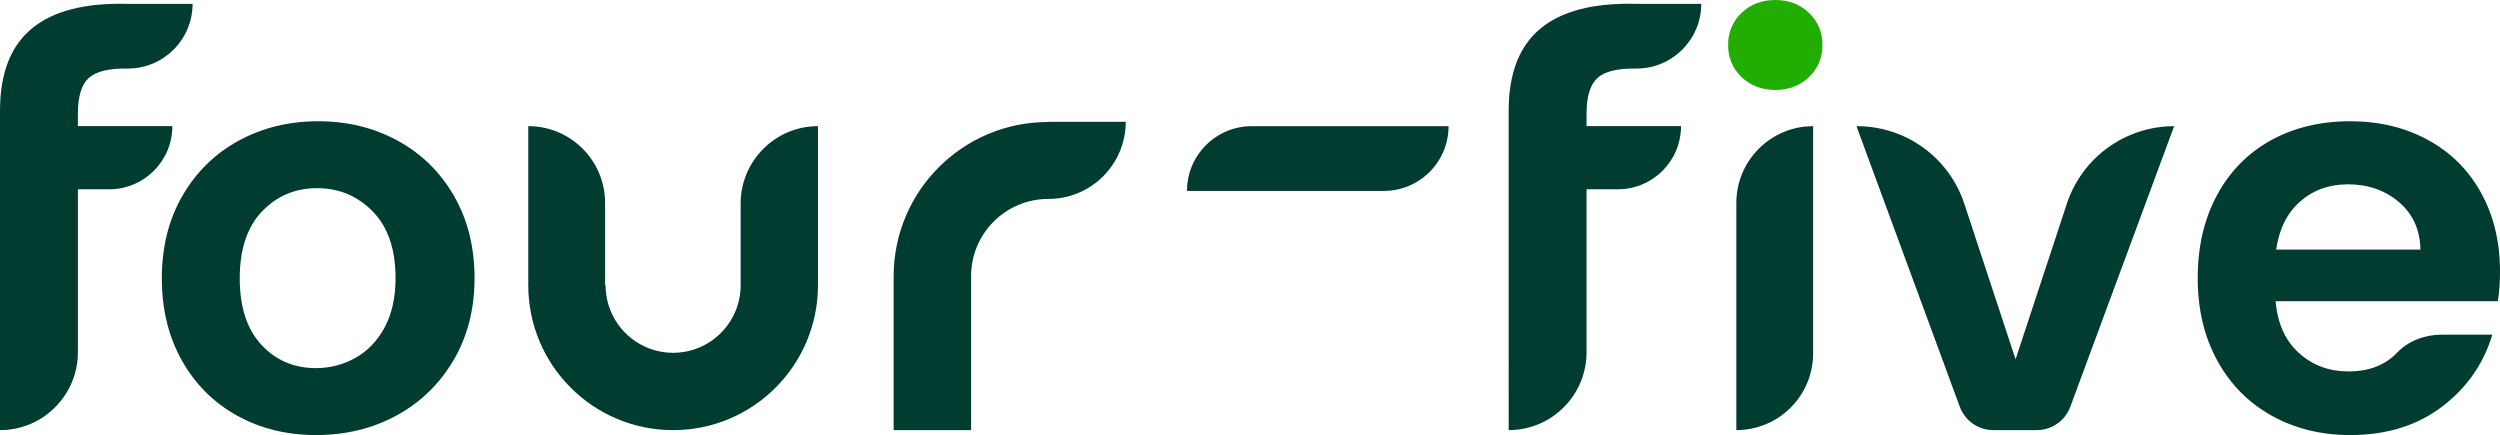 <svg xmlns="http://www.w3.org/2000/svg" xmlns:xlink="http://www.w3.org/1999/xlink" id="uuid-d5153fe6-ebb6-40ba-8335-5e3ed6806ca7" width="707.067" height="123.044" viewBox="0 0 707.067 123.044"><defs><clipPath id="uuid-7c875a5b-1784-4c6e-acce-e1a5eaa6708e"><rect x="-2027.467" y="-2814.182" width="1400" height="789.48" style="fill:none; stroke-width:0px;"></rect></clipPath></defs><path d="m67.028,117.536c-6.621-3.671-11.819-8.869-15.594-15.594-3.778-6.723-5.664-14.482-5.664-23.274s1.94-16.55,5.819-23.274c3.878-6.723,9.178-11.921,15.904-15.594,6.723-3.671,14.222-5.508,22.499-5.508s15.773,1.837,22.498,5.508c6.723,3.673,12.026,8.871,15.905,15.594,3.878,6.725,5.818,14.484,5.818,23.274s-1.993,16.552-5.974,23.274c-3.983,6.725-9.363,11.923-16.137,15.594-6.777,3.673-14.353,5.508-22.732,5.508-8.277,0-15.725-1.835-22.343-5.508h.001Zm33.438-16.292c3.465-1.913,6.231-4.783,8.301-8.612,2.069-3.826,3.104-8.481,3.104-13.964,0-8.171-2.148-14.454-6.439-18.852-4.294-4.396-9.543-6.595-15.749-6.595s-11.404,2.199-15.594,6.595c-4.189,4.398-6.284,10.682-6.284,18.852s2.041,14.456,6.129,18.852c4.085,4.398,9.232,6.594,15.438,6.594,3.93,0,7.628-.955,11.094-2.87Z" style="fill:#003c2f; stroke-width:0px;"></path><path d="m231.343,35.68v44.995c0,22.626-18.349,40.975-40.959,40.975h-.016c-22.61,0-40.958-18.348-40.958-40.975v-44.995c6.014,0,11.434,2.428,15.374,6.368,3.924,3.924,6.352,9.359,6.352,15.358v23.269h.145c0,10.549,8.555,19.104,19.088,19.104s19.105-8.555,19.105-19.104v-23.109c0-12.077,9.793-21.886,21.87-21.886h0Z" style="fill:#003c2f; stroke-width:0px;"></path><path d="m492.554,21.8c-2.535-2.429-3.801-5.455-3.801-9.076s1.266-6.646,3.801-9.077c2.533-2.43,5.714-3.647,9.543-3.647s7.007,1.217,9.542,3.647c2.533,2.432,3.802,5.457,3.802,9.077s-1.269,6.648-3.802,9.076c-2.535,2.432-5.716,3.647-9.542,3.647s-7.01-1.215-9.543-3.647Z" style="fill:#21ad01; stroke-width:0px;"></path><path d="m512.803,35.687v64.237c0,11.997-9.726,21.723-21.723,21.723h0V57.41c0-11.997,9.726-21.723,21.723-21.723h0Z" style="fill:#003c2f; stroke-width:0px;"></path><path d="m570.058,101.631l14.49-43.986c4.317-13.104,16.556-21.958,30.352-21.958h0l-29.365,79.359c-1.468,3.968-5.251,6.601-9.482,6.601h-12.289c-4.236,0-8.023-2.641-9.487-6.616l-29.217-79.344h.156c13.797,0,26.036,8.854,30.352,21.958l14.49,43.986Z" style="fill:#003c2f; stroke-width:0px;"></path><path d="m706.445,85.184h-62.84c.516,6.206,2.688,11.07,6.517,14.585,3.826,3.517,8.534,5.275,14.12,5.275,5.763,0,10.339-1.768,13.727-5.304,3.268-3.411,7.953-5.092,12.677-5.092h14.248c-2.483,8.277-7.241,15.077-14.275,20.404-7.035,5.328-15.671,7.991-25.912,7.991-8.277,0-15.699-1.835-22.266-5.508-6.57-3.671-11.691-8.869-15.361-15.594-3.673-6.723-5.508-14.482-5.508-23.274,0-8.895,1.809-16.704,5.431-23.43,3.619-6.723,8.689-11.894,15.206-15.516,6.517-3.62,14.015-5.431,22.499-5.431,8.17,0,15.489,1.76,21.955,5.275,6.464,3.517,11.483,8.51,15.051,14.973,3.569,6.467,5.353,13.887,5.353,22.266,0,3.104-.208,5.896-.621,8.379h-.001Zm-21.878-14.585c-.105-5.585-2.122-10.058-6.051-13.421-3.933-3.36-8.743-5.042-14.431-5.042-5.38,0-9.906,1.629-13.577,4.887-3.673,3.259-5.923,7.785-6.749,13.577h40.808Z" style="fill:#003c2f; stroke-width:0px;"></path><path d="m318.39,34.442c0,12.061-9.794,21.822-21.87,21.822h-.048c-12.045,0-21.822,9.777-21.822,21.822v43.564h-21.903v-43.564c.032-24.073,19.555-43.58,43.66-43.58h.112v-.064h21.871Z" style="fill:#003c2f; stroke-width:0px;"></path><path d="m22.031,32.126v3.554h26.715c0,9.858-7.992,17.85-17.85,17.85h-8.865v46.088c0,12.157-9.858,22.031-22.031,22.031V31.338C0,20.789,2.991,13.038,9.005,8.069,15.003,3.1,24.057.768,36.15,1.09h18.316c0,5.065-2.058,9.633-5.371,12.945-3.313,3.313-7.88,5.355-12.945,5.355-5.275-.096-8.941.788-11.016,2.637-2.074,1.865-3.104,5.226-3.104,10.099h.001Z" style="fill:#003c2f; stroke-width:0px;"></path><path d="m448.722,32.126v3.554h26.715c0,9.858-7.992,17.85-17.85,17.85h-8.865v46.088c0,12.157-9.858,22.031-22.031,22.031V31.338c0-10.549,2.991-18.3,9.005-23.269,5.998-4.969,15.052-7.301,27.145-6.979h18.316c0,5.065-2.058,9.633-5.371,12.945-3.313,3.313-7.88,5.355-12.945,5.355-5.275-.096-8.941.788-11.016,2.637-2.074,1.865-3.104,5.226-3.104,10.099h0Z" style="fill:#003c2f; stroke-width:0px;"></path><path d="m409.691,35.687h0c0,10.112-8.197,18.309-18.309,18.309h-55.667c0-10.112,8.197-18.309,18.309-18.309h55.667Z" style="fill:#003c2f; stroke-width:0px;"></path></svg>